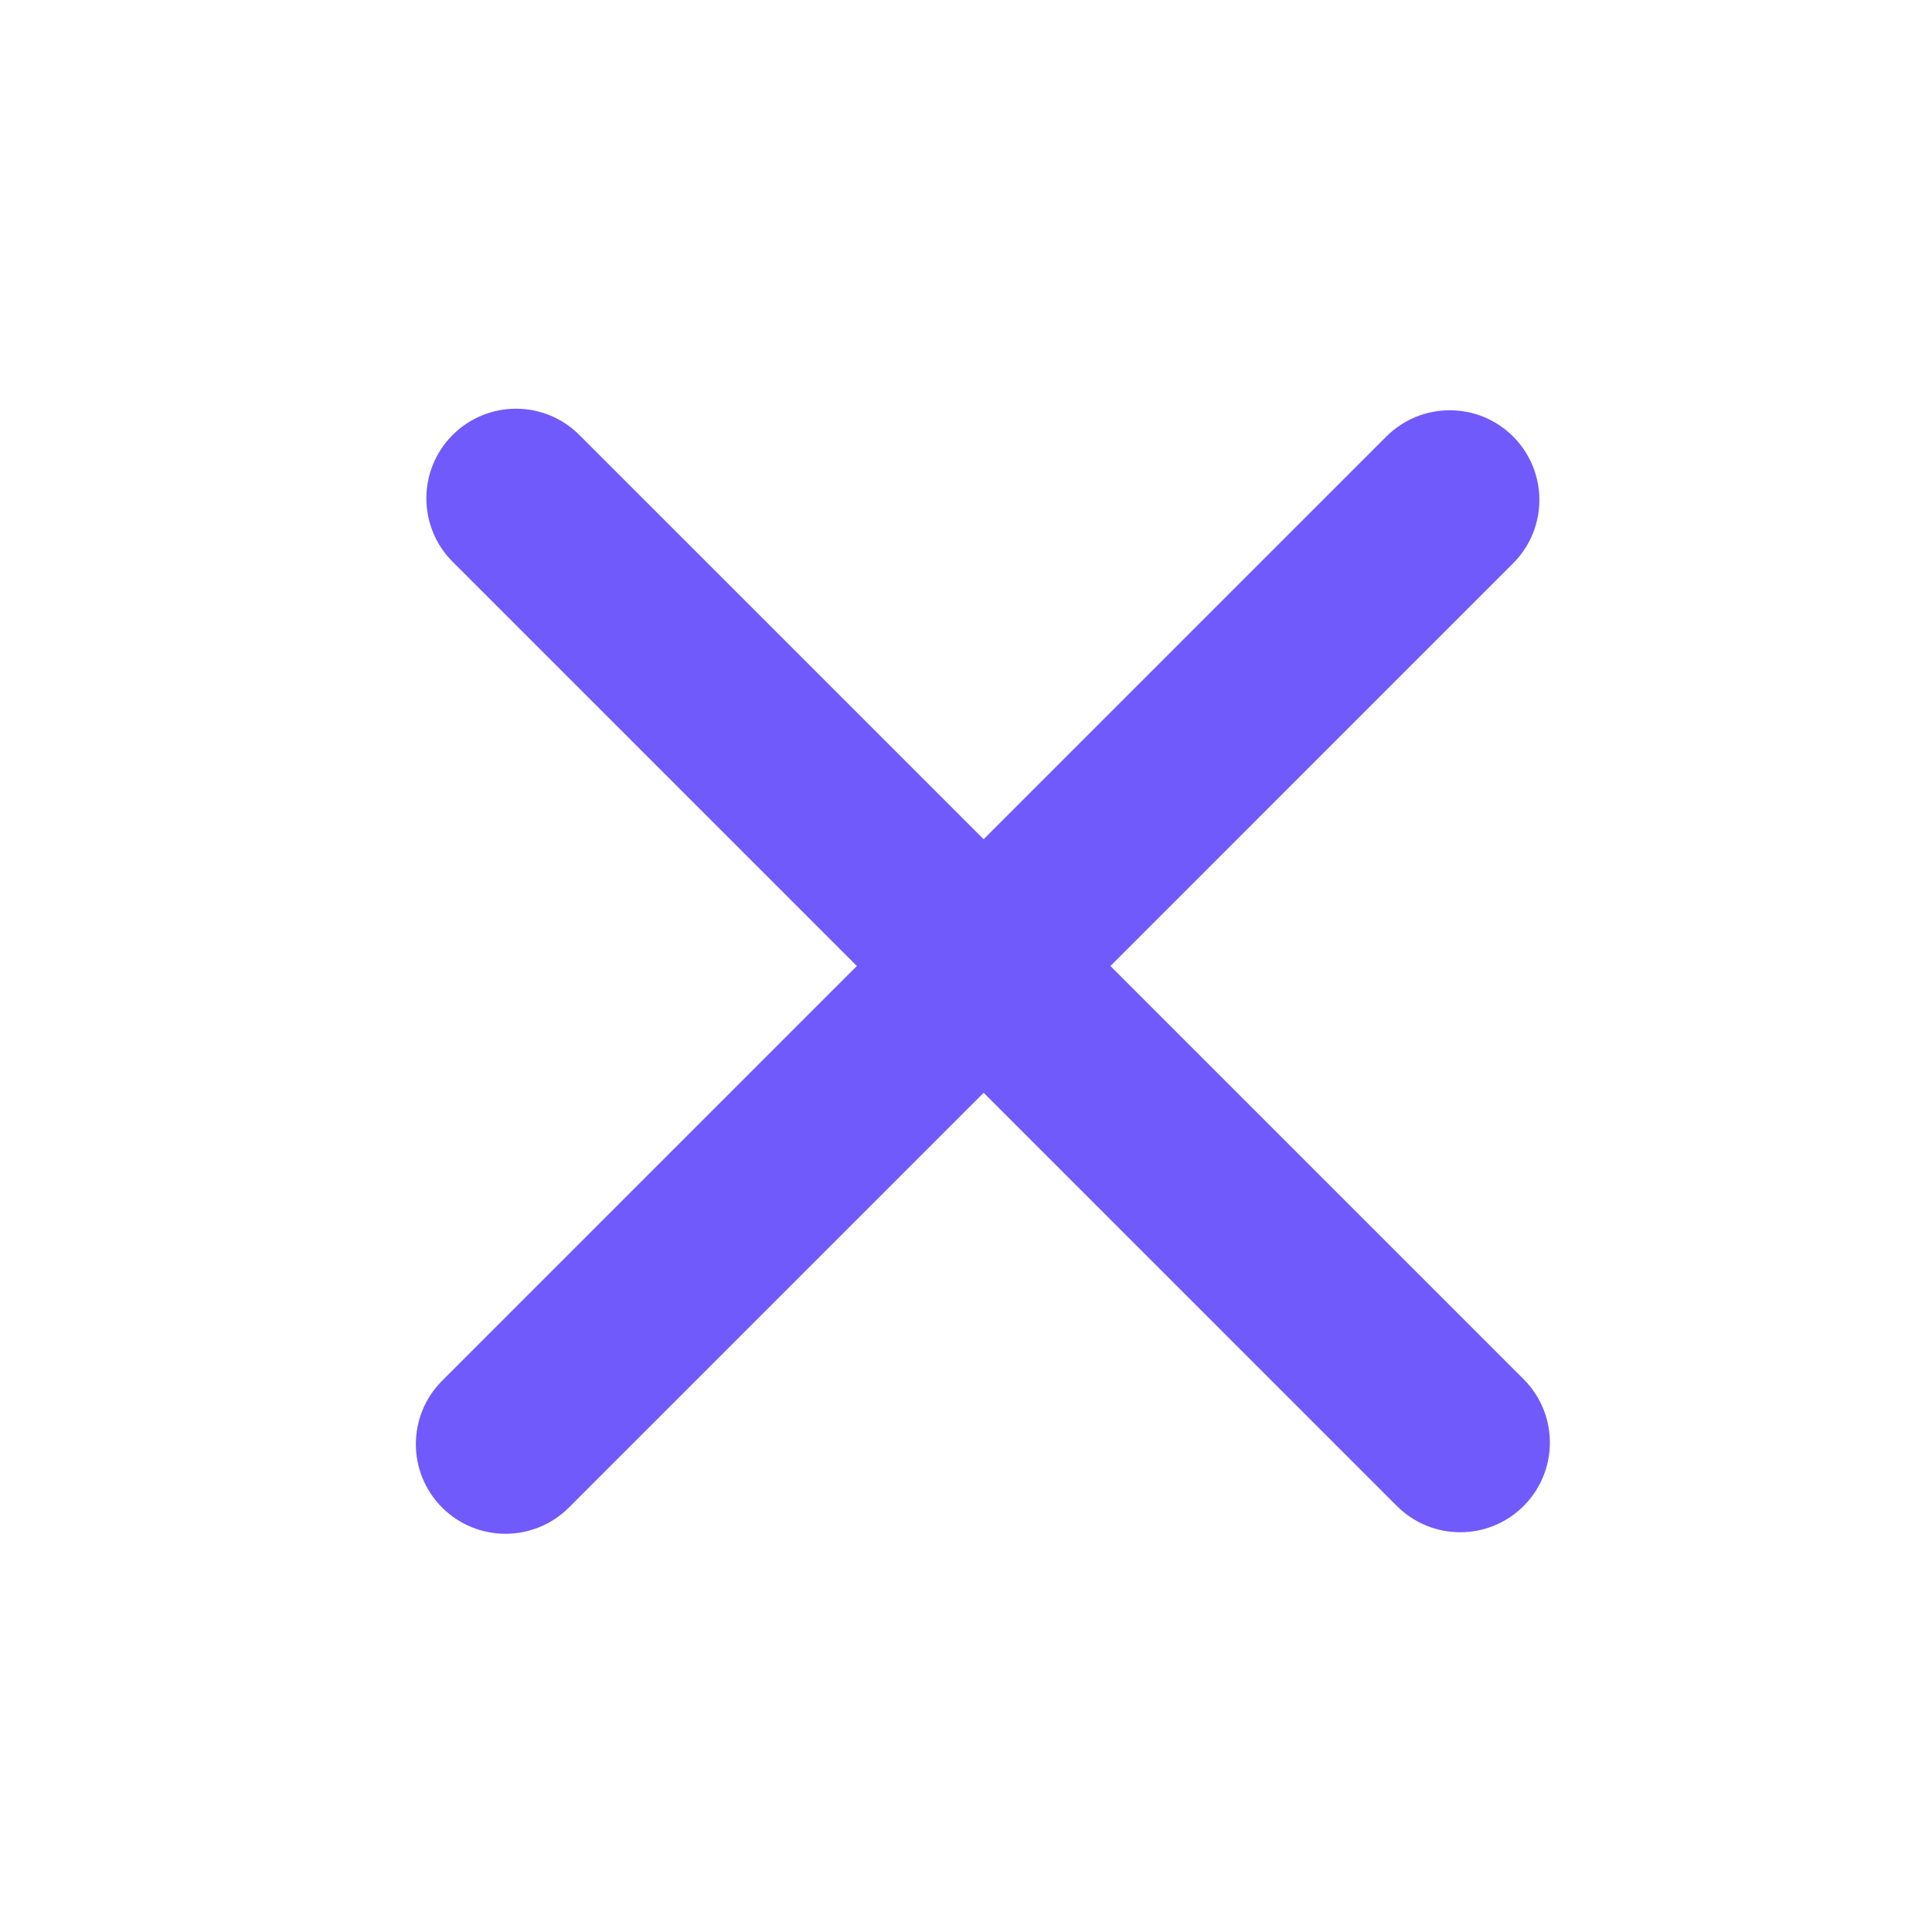 <?xml version="1.0" encoding="UTF-8"?>
<!-- Generated by Pixelmator Pro 3.1.1 -->
<svg width="120" height="120" viewBox="0 0 120 120" xmlns="http://www.w3.org/2000/svg" xmlns:xlink="http://www.w3.org/1999/xlink">
    <path id="Rectangle-arrondi-copie-3" fill="#705AFC" fill-rule="evenodd" stroke="#705AFC" stroke-width="3" stroke-linecap="round" stroke-linejoin="round" d="M 28.521 92.575 C 30.11 94.163 32.685 94.163 34.274 92.575 L 92.922 33.926 C 94.511 32.338 94.511 29.762 92.922 28.174 L 92.922 28.174 C 91.334 26.585 88.758 26.585 87.169 28.174 L 28.521 86.822 C 26.932 88.411 26.932 90.986 28.521 92.575 Z"/>
    <path id="Rectangle-arrondi-copie-3-copie" fill="#705AFC" fill-rule="evenodd" stroke="#705AFC" stroke-width="3" stroke-linecap="round" stroke-linejoin="round" d="M 93.575 92.479 C 95.163 90.89 95.163 88.315 93.575 86.726 L 34.926 28.078 C 33.338 26.489 30.762 26.489 29.174 28.078 L 29.174 28.078 C 27.585 29.666 27.585 32.242 29.174 33.831 L 87.822 92.479 C 89.411 94.068 91.986 94.068 93.575 92.479 Z"/>
</svg>
